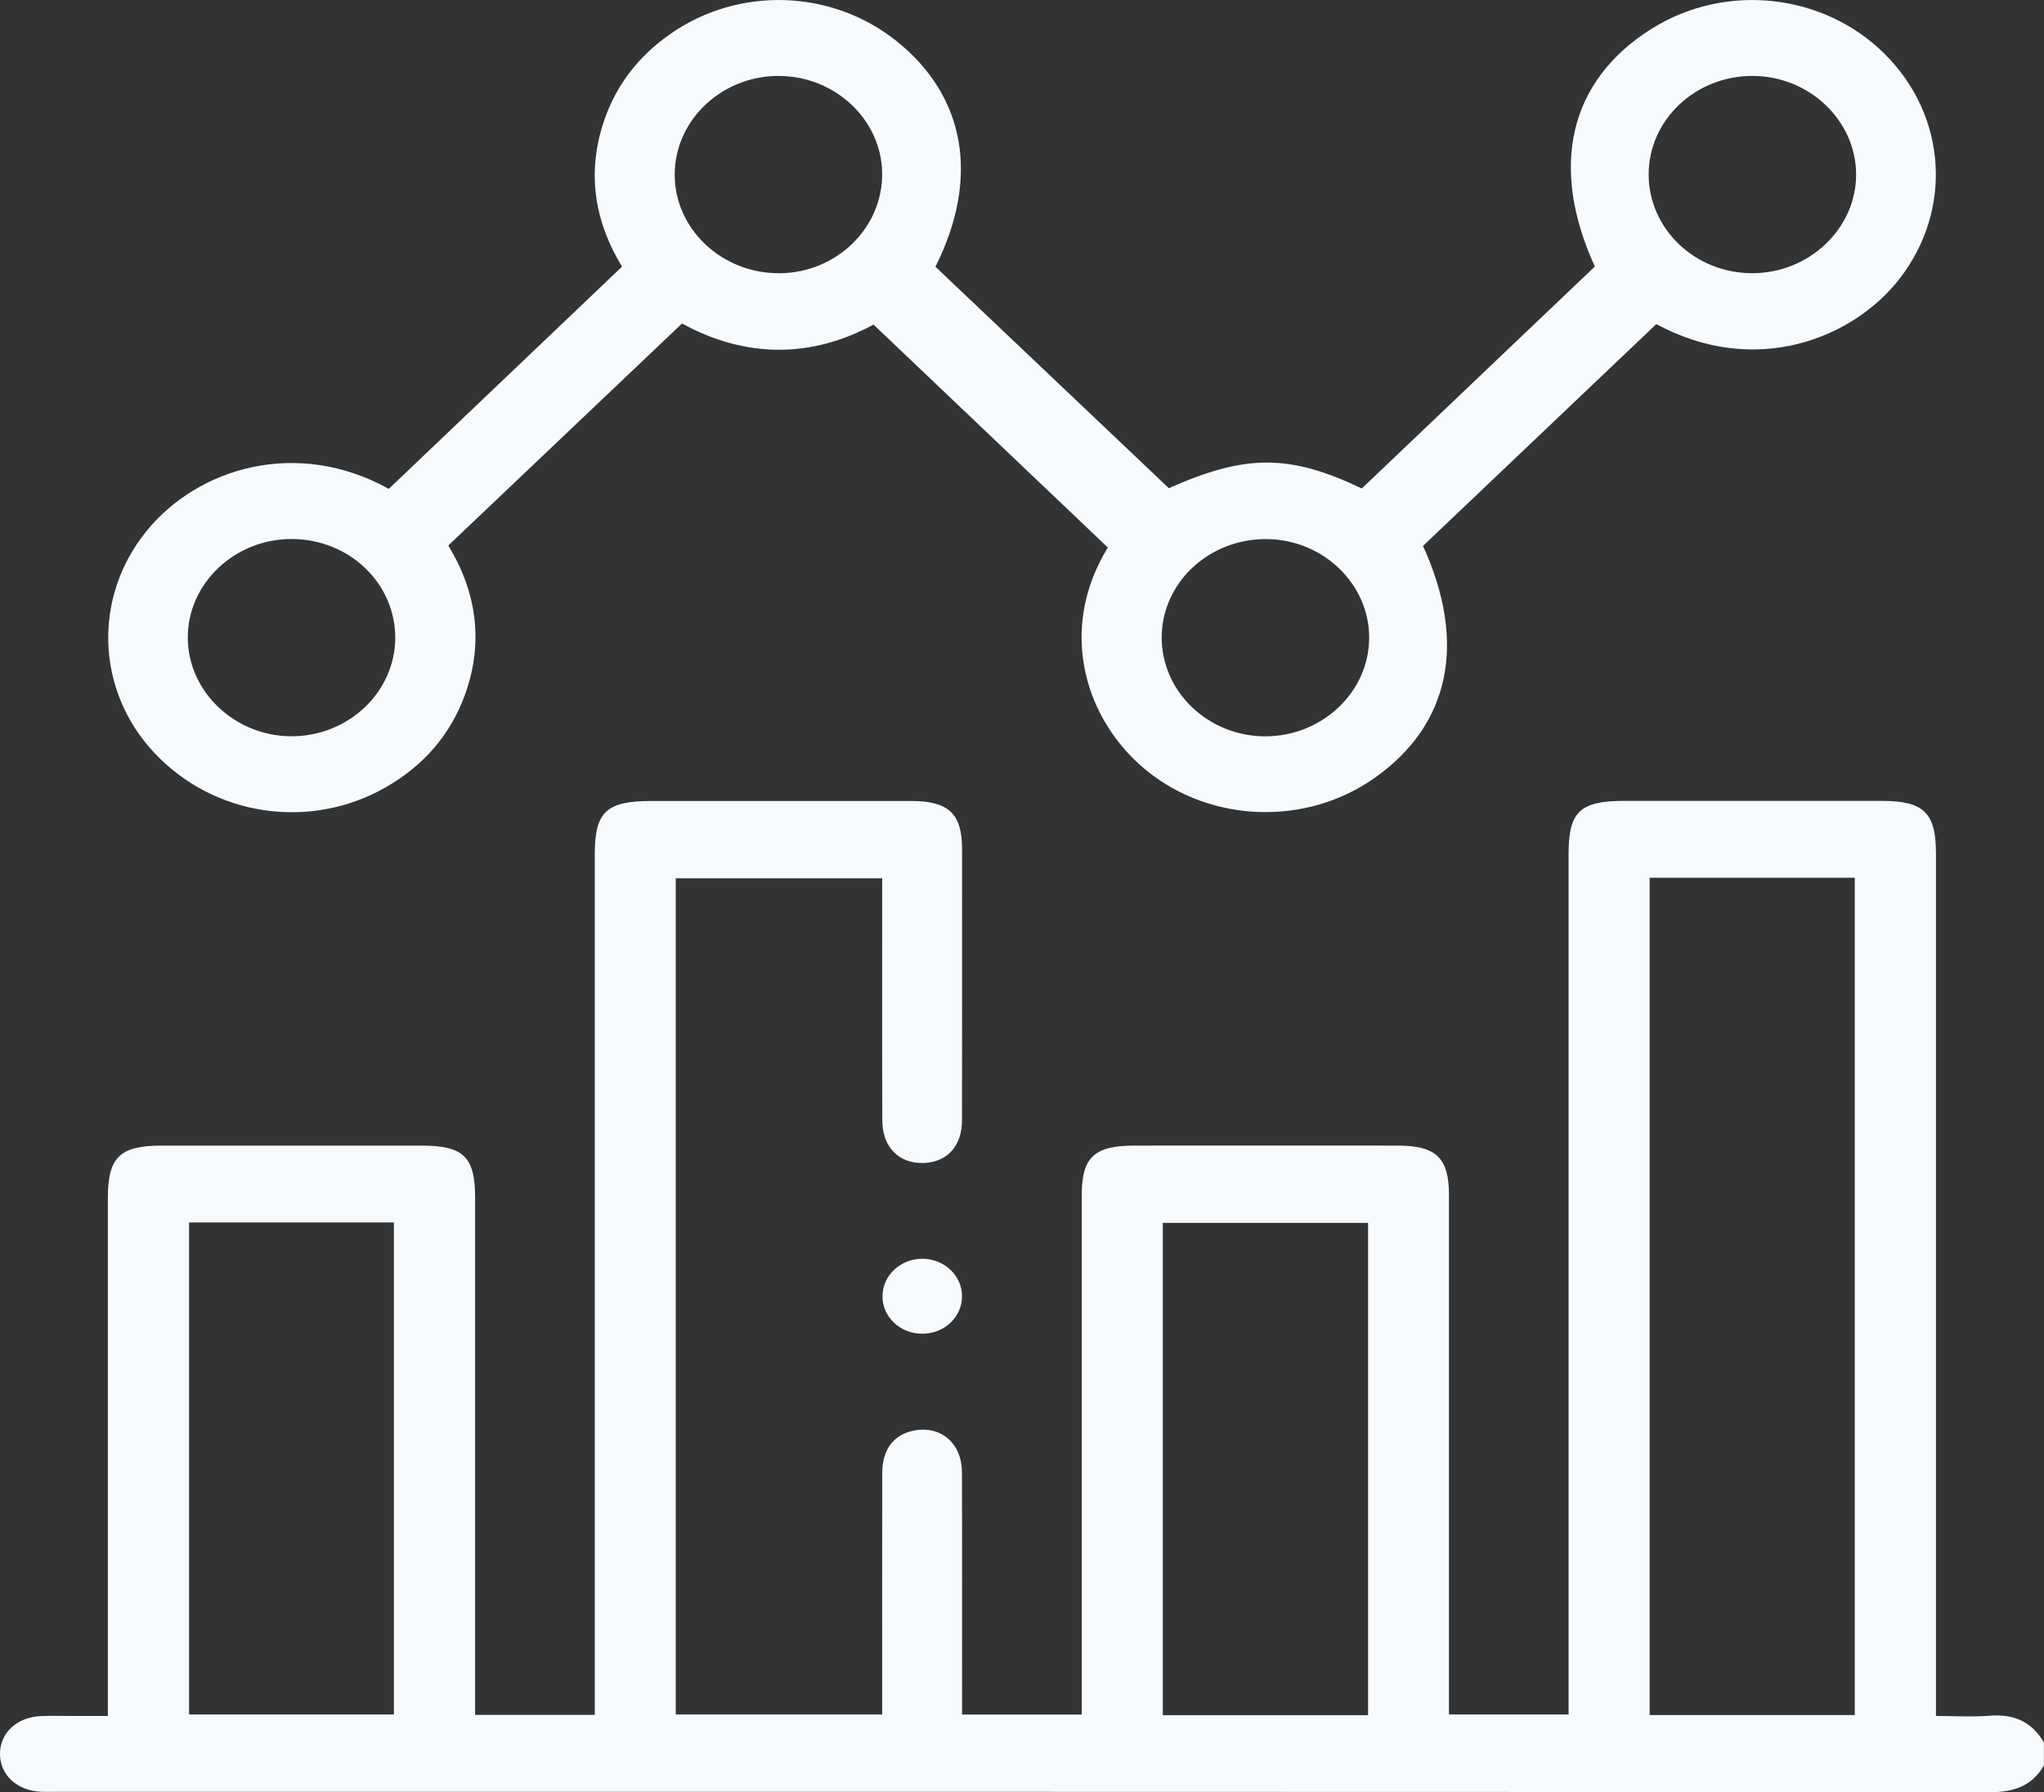 <svg width="65" height="57" viewBox="0 0 65 57" fill="none" xmlns="http://www.w3.org/2000/svg">
<rect x="0" y="0" width="65" height="57" fill="#333333" stroke="none"/>
<g clip-path="url(#clip0_278_899)">
<path d="M65 56.142C64.625 56.795 64.054 57 63.273 57C42.748 56.984 22.223 56.987 1.698 56.987C1.571 56.987 1.443 56.99 1.316 56.986C0.546 56.952 0.005 56.458 3.55885e-05 55.787C-0.005 55.116 0.536 54.608 1.303 54.577C1.64 54.563 1.979 54.574 2.319 54.574C2.656 54.574 2.994 54.574 3.43 54.574C3.43 54.318 3.43 54.087 3.43 53.856C3.43 48.604 3.43 43.352 3.43 38.101C3.43 36.804 3.808 36.434 5.146 36.434C7.897 36.434 10.649 36.434 13.398 36.434C14.745 36.434 15.109 36.792 15.109 38.097C15.109 43.33 15.109 48.561 15.109 53.793V54.54H18.914V53.858C18.914 44.964 18.914 36.07 18.914 27.176C18.914 25.818 19.28 25.474 20.724 25.474C23.475 25.474 26.226 25.474 28.975 25.474C30.163 25.474 30.592 25.877 30.594 26.992C30.595 29.869 30.597 32.747 30.592 35.625C30.592 36.442 30.129 36.952 29.394 36.986C28.599 37.023 28.061 36.494 28.058 35.634C28.049 33.3 28.054 30.966 28.054 28.632C28.054 28.413 28.054 28.194 28.054 27.932H21.489V54.527H28.054C28.054 54.331 28.054 54.118 28.054 53.905C28.054 51.55 28.051 49.196 28.056 46.841C28.056 46.119 28.399 45.653 29.001 45.511C29.88 45.303 30.587 45.874 30.59 46.82C30.599 49.154 30.594 51.488 30.594 53.822C30.594 54.042 30.594 54.263 30.594 54.529H34.4V53.829C34.4 48.558 34.4 43.285 34.4 38.014C34.4 36.807 34.793 36.436 36.074 36.434C38.867 36.433 41.659 36.431 44.453 36.434C45.671 36.434 46.078 36.831 46.078 38.002C46.078 43.254 46.078 48.506 46.078 53.758V54.526H49.882C49.882 54.295 49.882 54.061 49.882 53.827C49.882 44.933 49.882 36.039 49.882 27.145C49.882 25.816 50.247 25.471 51.651 25.471C54.38 25.471 57.111 25.471 59.84 25.471C61.173 25.471 61.564 25.847 61.564 27.137C61.564 36.012 61.564 44.885 61.564 53.76V54.574C62.149 54.574 62.714 54.61 63.272 54.566C64.055 54.503 64.624 54.768 64.998 55.419V56.144L65 56.142ZM58.982 54.543V27.915H52.459V54.545H58.982V54.543ZM6.013 38.878V54.526H12.526V38.878H6.013ZM43.505 54.55V38.893H36.978V54.55H43.505Z" fill="#F6FAFD"/>
<path d="M12.362 15.549C14.841 13.186 17.289 10.854 19.781 8.48C18.934 7.097 18.661 5.575 19.168 3.965C19.545 2.77 20.273 1.803 21.333 1.068C23.505 -0.439 26.445 -0.34 28.502 1.3C30.714 3.063 31.159 5.675 29.747 8.483C32.224 10.833 34.69 13.173 37.17 15.527C39.614 14.438 41.008 14.438 43.305 15.535C45.776 13.181 48.237 10.838 50.717 8.476C49.261 5.297 49.899 2.56 52.52 0.916C54.874 -0.561 57.997 -0.221 59.944 1.726C61.915 3.695 62.103 6.681 60.405 8.867C58.925 10.772 55.817 12.01 52.672 10.307C50.198 12.659 47.733 15.002 45.252 17.362C46.654 20.44 46.119 23.051 43.7 24.75C41.531 26.274 38.523 26.168 36.476 24.518C34.558 22.972 33.589 20.096 35.229 17.412C32.755 15.057 30.292 12.715 27.778 10.323C25.814 11.388 23.723 11.404 21.689 10.288C19.207 12.646 16.755 14.977 14.256 17.349C15.147 18.812 15.394 20.416 14.787 22.092C14.329 23.355 13.486 24.337 12.284 25.029C9.865 26.422 6.805 25.968 4.904 23.939C3.046 21.958 2.95 18.988 4.663 16.885C6.3 14.873 9.444 13.928 12.367 15.549H12.362ZM24.786 8.691C26.603 8.678 28.073 7.246 28.053 5.508C28.034 3.805 26.553 2.416 24.757 2.415C22.937 2.415 21.45 3.834 21.456 5.565C21.463 7.294 22.964 8.702 24.786 8.689V8.691ZM36.942 20.251C36.929 21.985 38.41 23.413 40.226 23.418C42.046 23.422 43.542 22.005 43.54 20.277C43.54 18.57 42.075 17.162 40.285 17.145C38.455 17.127 36.956 18.52 36.944 20.251H36.942ZM12.569 20.282C12.57 18.541 11.096 17.14 9.265 17.143C7.445 17.145 5.957 18.572 5.972 20.3C5.986 22 7.465 23.406 9.253 23.416C11.073 23.426 12.567 22.013 12.569 20.282ZM52.428 5.536C52.422 7.275 53.899 8.689 55.721 8.689C57.537 8.689 59.033 7.263 59.025 5.537C59.016 3.834 57.544 2.428 55.754 2.415C53.928 2.4 52.435 3.802 52.428 5.536Z" fill="#F6FAFD"/>
<path d="M30.592 41.222C30.595 41.878 30.044 42.407 29.35 42.417C28.629 42.428 28.047 41.878 28.063 41.202C28.078 40.551 28.648 40.028 29.338 40.033C30.03 40.038 30.59 40.568 30.593 41.222H30.592Z" fill="#F6FAFD"/>
</g>
<defs>
<clipPath id="clip0_278_899">
<rect width="65" height="57" fill="white"/>
</clipPath>
</defs>
</svg>
